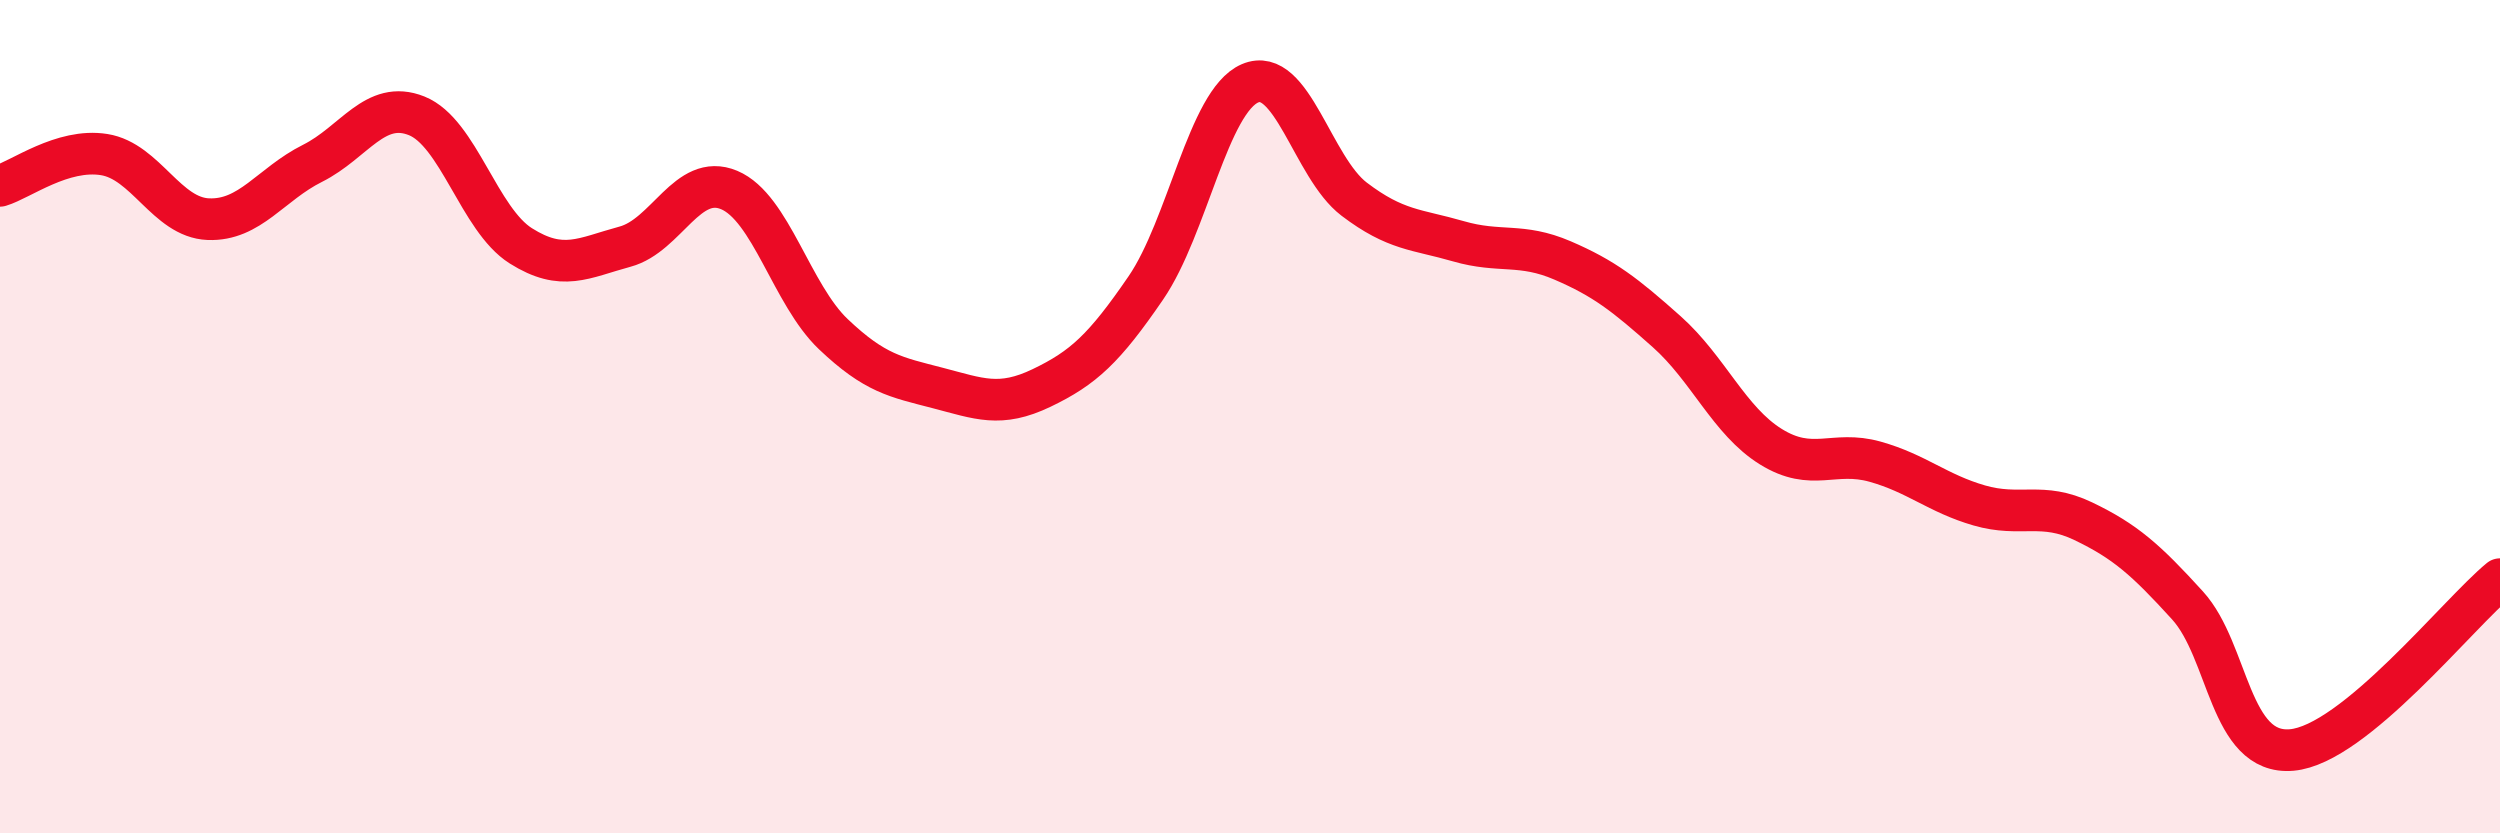 
    <svg width="60" height="20" viewBox="0 0 60 20" xmlns="http://www.w3.org/2000/svg">
      <path
        d="M 0,4.46 C 0.5,4.31 1.5,3.55 2.5,3.71 C 3.5,3.87 4,5.22 5,5.26 C 6,5.3 6.5,4.42 7.5,3.92 C 8.5,3.42 9,2.38 10,2.78 C 11,3.18 11.5,5.27 12.5,5.9 C 13.5,6.53 14,6.19 15,5.92 C 16,5.65 16.5,4.14 17.5,4.56 C 18.5,4.98 19,7.07 20,8.02 C 21,8.97 21.5,9.05 22.5,9.31 C 23.5,9.57 24,9.79 25,9.31 C 26,8.83 26.5,8.37 27.5,6.91 C 28.5,5.45 29,2.43 30,2 C 31,1.57 31.5,4.02 32.5,4.78 C 33.5,5.54 34,5.5 35,5.79 C 36,6.08 36.5,5.82 37.5,6.25 C 38.5,6.68 39,7.07 40,7.96 C 41,8.85 41.5,10.1 42.5,10.72 C 43.5,11.34 44,10.8 45,11.08 C 46,11.36 46.5,11.84 47.5,12.13 C 48.5,12.42 49,12.03 50,12.51 C 51,12.99 51.5,13.43 52.5,14.53 C 53.5,15.63 53.5,18.13 55,18 C 56.5,17.87 59,14.72 60,13.9L60 20L0 20Z"
        fill="#EB0A25"
        opacity="0.1"
        stroke-linecap="round"
        stroke-linejoin="round"
      />
      <path
        d="M 0,4.46 C 0.5,4.31 1.5,3.55 2.5,3.71 C 3.5,3.87 4,5.22 5,5.26 C 6,5.3 6.5,4.42 7.5,3.92 C 8.5,3.42 9,2.38 10,2.78 C 11,3.18 11.5,5.27 12.5,5.9 C 13.5,6.53 14,6.19 15,5.92 C 16,5.65 16.5,4.14 17.5,4.56 C 18.5,4.98 19,7.07 20,8.02 C 21,8.97 21.5,9.05 22.5,9.31 C 23.5,9.57 24,9.79 25,9.31 C 26,8.83 26.5,8.37 27.5,6.91 C 28.5,5.45 29,2.43 30,2 C 31,1.57 31.5,4.02 32.5,4.78 C 33.5,5.54 34,5.5 35,5.79 C 36,6.08 36.5,5.82 37.5,6.25 C 38.5,6.68 39,7.07 40,7.96 C 41,8.85 41.5,10.1 42.5,10.72 C 43.5,11.34 44,10.8 45,11.08 C 46,11.36 46.5,11.84 47.5,12.13 C 48.5,12.42 49,12.03 50,12.51 C 51,12.99 51.5,13.43 52.5,14.53 C 53.5,15.63 53.5,18.13 55,18 C 56.5,17.87 59,14.72 60,13.9"
        stroke="#EB0A25"
        stroke-width="1"
        fill="none"
        stroke-linecap="round"
        stroke-linejoin="round"
      />
    </svg>
  